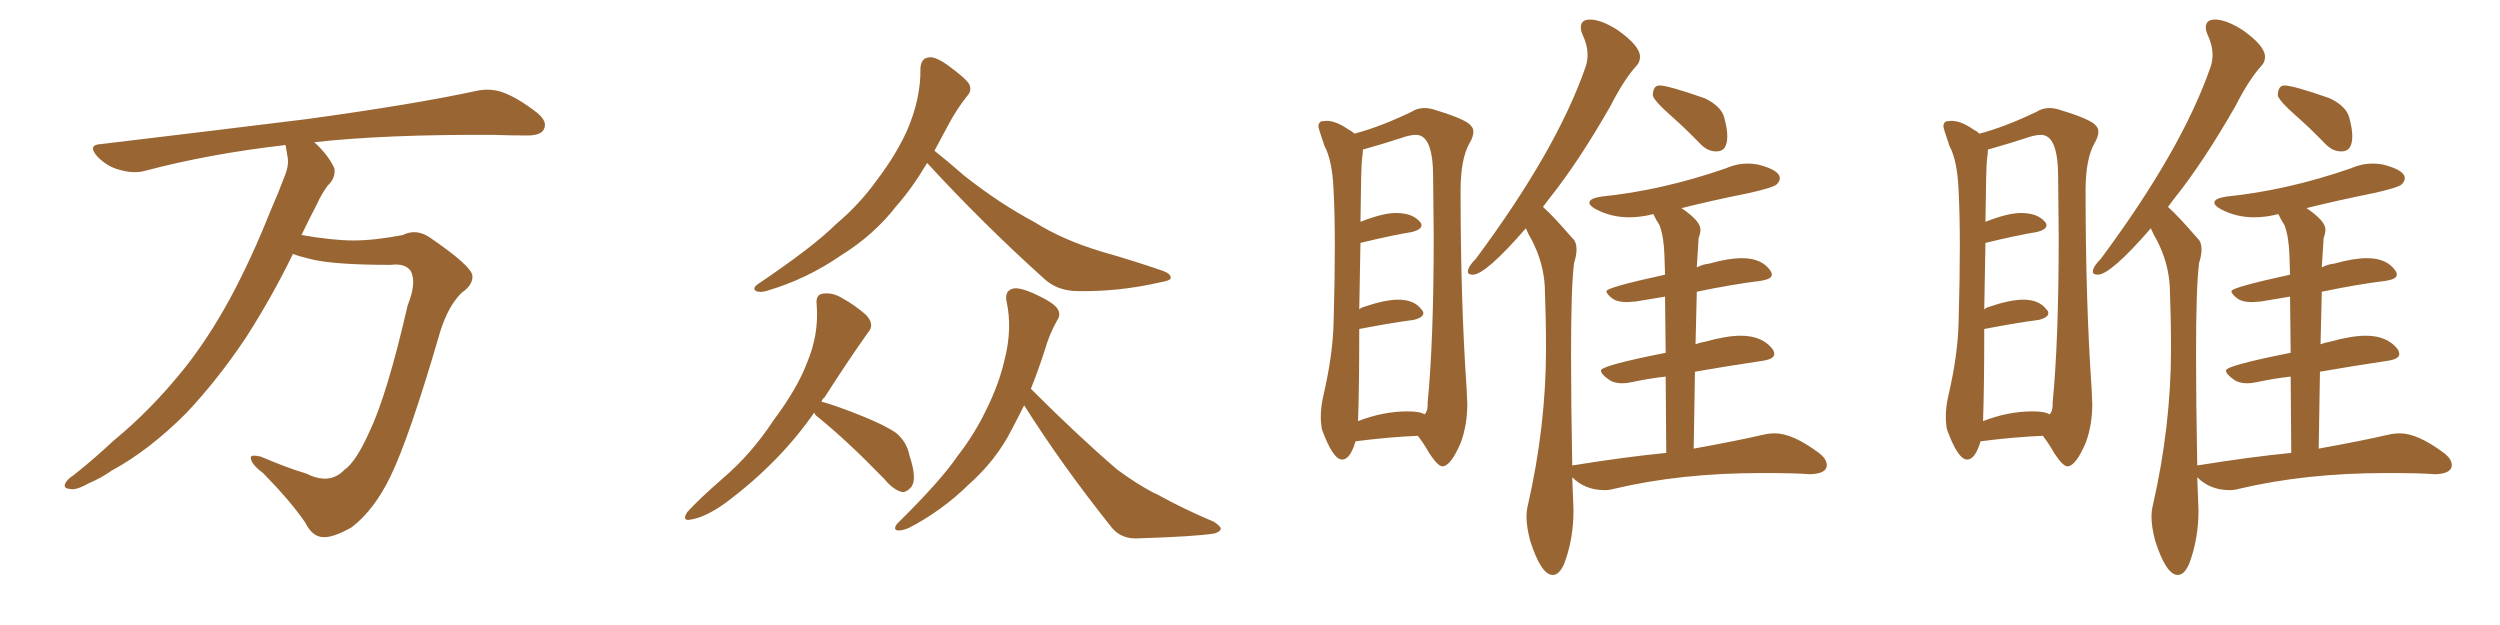 <svg xmlns="http://www.w3.org/2000/svg" xmlns:xlink="http://www.w3.org/1999/xlink" width="600" height="150"><path fill="#996633" padding="10" d="M70.31 60.94L70.31 60.94L70.31 60.94Q65.33 71.19 59.03 81.01L59.03 81.01Q52.29 91.11 44.68 99.17L44.68 99.17Q35.74 108.11 26.81 112.94L26.81 112.94Q24.32 114.70 21.24 116.02L21.24 116.02Q18.16 117.77 16.70 117.33L16.70 117.33Q14.94 117.19 15.82 115.72L15.82 115.72Q16.55 114.70 17.58 114.11L17.58 114.11Q22.41 110.30 27.25 105.76L27.25 105.76Q36.18 98.44 44.09 88.62L44.09 88.62Q49.95 81.30 55.22 71.63L55.22 71.63Q60.35 62.11 64.89 50.68L64.89 50.68Q66.94 46.00 68.41 42.04L68.41 42.04Q69.43 39.40 68.99 37.50L68.99 37.50Q68.70 35.89 68.55 34.86L68.55 34.86Q68.26 34.72 68.12 34.86L68.12 34.86Q50.24 36.91 34.72 41.02L34.72 41.02Q32.08 41.75 28.56 40.72L28.56 40.72Q25.78 39.99 23.44 37.65L23.44 37.65Q20.80 34.72 24.32 34.57L24.32 34.57Q51.27 31.35 73.83 28.56L73.83 28.56Q99.32 25.05 114.26 21.83L114.26 21.83Q117.48 21.09 120.56 22.12L120.56 22.12Q124.22 23.44 128.76 26.95L128.76 26.95Q131.54 29.15 130.52 31.05L130.52 31.05Q129.79 32.52 126.56 32.52L126.56 32.52Q122.75 32.52 118.36 32.37L118.36 32.37Q92.58 32.23 75.44 34.13L75.44 34.13Q78.81 37.21 80.27 40.43L80.27 40.43Q80.57 42.77 78.66 44.53L78.66 44.53Q77.05 46.73 76.03 49.07L76.03 49.07Q74.27 52.44 72.36 56.40L72.36 56.40Q79.83 57.71 84.81 57.71L84.81 57.71Q89.94 57.71 96.68 56.40L96.68 56.40Q99.90 54.79 103.13 56.98L103.13 56.98Q113.23 63.87 113.38 66.21L113.38 66.21Q113.53 68.41 110.74 70.31L110.74 70.31Q107.52 73.54 105.62 79.69L105.62 79.69Q98.29 104.88 93.75 114.26L93.75 114.26Q89.79 122.46 84.38 126.56L84.38 126.56Q79.98 129.05 77.64 128.91L77.64 128.91Q75 128.91 73.24 125.39L73.24 125.39Q69.73 120.26 63.13 113.53L63.13 113.53Q60.35 111.47 60.21 110.01L60.21 110.01Q59.91 108.98 62.55 109.57L62.55 109.57Q68.70 112.21 73.54 113.67L73.54 113.67Q79.10 116.46 82.62 112.79L82.62 112.79Q85.40 110.89 88.62 103.71L88.62 103.71Q92.87 94.92 97.85 73.24L97.85 73.24Q100.05 67.82 98.58 65.04L98.58 65.04Q97.27 63.13 93.75 63.57L93.75 63.57Q79.69 63.57 74.27 62.11L74.27 62.11Q71.78 61.52 70.31 60.94ZM222.51 39.11L222.51 39.11Q218.85 45.26 215.19 49.37L215.19 49.37Q209.77 56.40 201.71 61.38L201.71 61.38Q193.65 66.94 184.28 69.73L184.28 69.73Q182.52 70.31 181.49 69.87L181.49 69.87Q180.47 69.29 181.79 68.26L181.79 68.26Q195.26 59.18 200.68 53.76L200.68 53.76Q206.25 49.07 210.35 43.36L210.35 43.36Q215.04 37.21 217.68 31.35L217.68 31.35Q221.04 23.58 220.90 16.41L220.90 16.41Q221.04 13.92 222.95 13.77L222.95 13.77Q224.41 13.48 227.49 15.67L227.49 15.67Q231.74 18.75 232.62 20.21L232.62 20.21Q233.35 21.83 232.03 23.14L232.03 23.14Q229.39 26.51 227.49 30.18L227.49 30.18Q225.73 33.40 224.27 36.18L224.27 36.18Q226.90 38.23 231.45 42.19L231.45 42.19Q239.79 48.78 248.29 53.32L248.29 53.32Q255.03 57.57 264.26 60.35L264.26 60.35Q272.46 62.70 279.20 65.04L279.20 65.04Q281.10 65.77 280.96 66.80L280.96 66.80Q280.81 67.38 278.17 67.82L278.17 67.82Q268.51 70.02 258.84 69.87L258.84 69.87Q253.71 69.87 250.49 66.80L250.49 66.80Q235.84 53.61 222.51 39.11ZM195.41 99.02L195.41 99.02Q187.21 110.89 174.32 120.56L174.32 120.56Q169.48 124.07 165.97 124.66L165.97 124.66Q163.48 125.24 164.94 122.90L164.94 122.90Q167.72 119.82 173.44 114.84L173.44 114.84Q180.32 108.98 185.60 100.93L185.60 100.93Q191.31 93.31 193.65 87.16L193.65 87.16Q196.58 80.27 196.00 73.10L196.00 73.10Q195.70 70.61 197.61 70.46L197.61 70.46Q199.80 70.17 202.00 71.48L202.00 71.48Q205.22 73.24 207.86 75.59L207.86 75.59Q210.06 77.93 208.30 79.83L208.30 79.83Q203.32 86.87 197.90 95.36L197.90 95.36Q197.31 95.80 197.17 96.39L197.17 96.39Q200.83 97.41 206.69 99.76L206.69 99.76Q212.55 102.10 215.19 104.00L215.19 104.00Q217.68 106.20 218.26 109.28L218.26 109.28Q220.17 114.99 218.70 116.89L218.70 116.89Q217.53 118.21 216.50 118.07L216.50 118.07Q214.45 117.63 212.26 114.99L212.26 114.99Q203.61 106.05 196.44 100.20L196.44 100.20Q195.56 99.61 195.41 99.02ZM245.80 97.27L245.80 97.27L245.80 97.27Q244.19 100.49 242.72 103.27L242.72 103.27Q239.06 110.45 232.47 116.31L232.47 116.31Q226.03 122.61 218.12 126.71L218.12 126.71Q216.36 127.44 215.33 127.29L215.33 127.29Q214.31 127.00 215.33 125.68L215.33 125.68Q225.88 115.28 229.83 109.42L229.83 109.42Q233.94 104.15 236.72 98.29L236.72 98.29Q239.79 92.14 241.11 86.28L241.11 86.28Q243.02 78.81 241.55 72.22L241.55 72.22Q241.11 69.87 243.02 69.29L243.02 69.29Q244.34 68.85 247.85 70.31L247.85 70.31Q252.69 72.51 253.71 73.97L253.71 73.97Q254.74 75.44 253.71 76.90L253.71 76.90Q251.81 80.27 250.78 83.94L250.78 83.94Q249.17 88.92 247.41 93.31L247.41 93.31Q258.69 104.59 268.07 112.65L268.07 112.65Q270.41 114.40 272.75 115.87L272.75 115.87Q276.27 118.07 277.73 118.65L277.73 118.65Q283.74 122.02 291.36 125.24L291.36 125.24Q293.12 126.42 292.97 127.00L292.97 127.00Q292.82 127.59 291.50 128.03L291.50 128.03Q287.11 128.76 273.34 129.20L273.34 129.20Q269.24 129.49 266.89 126.71L266.89 126.71Q254.74 111.47 245.80 97.27ZM346.14 111.91L346.44 111.91Q348.34 111.47 350.54 106.35L350.54 106.35Q352.15 102.10 352.15 96.97L352.15 96.97L352.00 93.46Q350.54 72.36 350.54 45.70L350.54 45.70Q350.54 38.09 352.73 34.28L352.73 34.28Q353.61 32.81 353.61 31.64L353.61 31.64Q353.61 30.76 353.03 30.18L353.03 30.18Q352.00 28.71 344.82 26.51L344.82 26.51Q343.21 25.93 341.89 25.93L341.89 25.93Q340.14 25.93 338.82 26.81L338.82 26.81Q331.20 30.47 325.05 32.08L325.05 32.08Q324.46 31.49 323.58 31.05L323.58 31.05Q320.65 29.00 318.31 29.00L318.31 29.00L316.99 29.15Q316.41 29.59 316.41 30.32L316.41 30.32Q316.41 30.76 317.87 35.01L317.87 35.01Q319.78 38.53 320.07 45.85L320.07 45.85Q320.36 51.42 320.36 59.18L320.36 59.18Q320.36 66.94 320.07 77.05L320.07 77.05Q319.92 85.11 317.58 95.07L317.58 95.07Q316.99 97.71 316.99 100.05L316.99 100.05Q316.99 101.66 317.29 103.13L317.29 103.13Q319.92 110.30 322.12 110.30L322.12 110.30Q324.02 110.30 325.34 105.91L325.34 105.91Q333.40 104.88 340.28 104.59L340.28 104.59Q341.75 106.49 343.07 108.84L343.07 108.84Q345.12 111.91 346.14 111.91L346.14 111.91ZM325.93 101.07L325.93 101.07Q326.22 93.16 326.22 78.96L326.22 78.96Q333.84 77.49 339.40 76.76L339.40 76.76Q341.60 76.17 341.60 75.15L341.60 75.15Q341.60 74.71 341.16 74.27L341.16 74.27Q339.40 71.92 335.60 71.92L335.60 71.92Q332.37 71.92 327.25 73.68L327.25 73.68Q326.66 73.83 326.22 74.27L326.22 74.27L326.51 58.30Q333.69 56.54 338.96 55.66L338.96 55.66Q341.16 55.08 341.16 54.05L341.16 54.05Q341.16 53.61 340.72 53.17L340.72 53.17Q338.96 51.12 335.01 51.12L335.01 51.12Q331.93 51.12 326.66 53.17L326.66 53.17Q326.51 53.17 326.51 53.32L326.51 53.32Q326.66 39.70 326.88 38.23Q327.10 36.77 327.10 35.89L327.10 35.89L328.13 35.60Q331.79 34.57 336.33 33.11L336.33 33.11Q338.38 32.37 339.84 32.37L339.84 32.37Q343.95 32.37 343.95 42.48L343.95 42.48L344.09 56.69Q344.09 81.74 342.63 96.68L342.63 96.68L342.63 97.27Q342.63 98.73 341.89 99.46L341.89 99.46Q340.87 98.73 337.79 98.73L337.79 98.73Q331.93 98.73 325.93 101.07ZM411.77 36.33L412.06 36.33Q414.55 36.33 414.55 32.67L414.55 32.67Q414.55 30.91 413.82 28.20Q413.09 25.49 409.13 23.58L409.13 23.58Q400.34 20.51 398.29 20.51L398.29 20.51Q396.68 20.51 396.68 23.00L396.68 23.00Q397.27 24.46 400.85 27.61Q404.44 30.76 408.11 34.57L408.11 34.57Q409.86 36.33 411.77 36.33L411.77 36.33ZM372.66 137.99L372.66 137.99Q374.27 137.99 375.44 135.21L375.44 135.21Q377.64 129.35 377.64 122.46L377.64 122.46L377.34 114.55Q380.42 117.63 385.11 117.63L385.11 117.63Q386.28 117.63 387.30 117.33L387.30 117.33Q403.27 113.53 422.75 113.53L422.75 113.53Q431.10 113.53 434.47 113.82L434.47 113.82Q438.43 113.67 438.43 111.62L438.43 111.62Q438.43 110.16 436.52 108.69L436.52 108.69Q430.22 104.00 425.98 104.00L425.98 104.00Q424.66 104.00 423.34 104.30L423.34 104.30Q417.04 105.76 406.49 107.67L406.49 107.67L406.79 89.21Q415.28 87.74 423.19 86.57L423.19 86.57Q425.83 86.13 425.83 84.96L425.83 84.96Q425.83 84.52 425.54 83.94L425.54 83.94Q423.05 80.57 417.77 80.57L417.77 80.57Q414.40 80.57 409.13 82.03L409.13 82.03Q408.11 82.18 406.93 82.62L406.93 82.62L407.23 70.02Q415.58 68.26 422.75 67.38L422.75 67.38Q425.24 66.94 425.24 65.92L425.24 65.92Q425.24 65.48 424.95 65.04L424.95 65.04Q422.90 61.96 418.07 61.96L418.07 61.96Q414.84 61.96 410.16 63.28L410.16 63.28Q408.69 63.43 407.23 64.16L407.23 64.16L407.67 57.13Q408.11 55.96 408.11 55.08L408.11 55.08Q408.11 53.03 403.56 49.95L403.56 49.95Q411.18 48.05 419.97 46.29L419.97 46.29Q425.68 44.97 426.42 44.24Q427.15 43.51 427.15 42.77L427.15 42.77Q427.15 40.87 422.17 39.55L422.17 39.55Q420.85 39.26 419.38 39.26L419.38 39.26Q416.75 39.26 414.11 40.43L414.11 40.43Q398.88 45.70 384.38 47.17L384.38 47.17Q381.45 47.61 381.45 48.63L381.45 48.63Q381.45 49.37 383.06 50.24L383.06 50.24Q386.72 52.15 390.97 52.15L390.97 52.15Q393.46 52.15 396.09 51.56L396.09 51.56Q396.24 51.42 396.83 51.42L396.83 51.42Q397.41 52.73 398.29 54.05L398.29 54.05Q399.32 56.84 399.46 61.23L399.46 61.23L399.61 65.92Q385.55 68.99 385.55 69.87L385.55 69.87Q385.55 70.61 387.16 71.78L387.16 71.78Q388.33 72.51 390.53 72.51L390.53 72.51L392.58 72.36L399.61 71.19L399.76 84.67Q384.23 87.74 384.23 88.92L384.23 88.92Q384.23 89.79 386.13 91.11L386.13 91.11Q387.30 91.99 389.36 91.99L389.36 91.99Q390.38 91.99 391.70 91.70L391.70 91.70Q395.80 90.82 399.76 90.38L399.76 90.38L399.90 108.69Q389.65 109.72 377.93 111.62L377.93 111.62Q377.34 111.62 377.34 111.77L377.34 111.77Q377.05 96.09 377.05 85.11L377.05 85.11Q377.05 68.70 377.78 63.13L377.78 63.13Q378.37 61.23 378.37 59.91L378.37 59.91Q378.37 58.01 377.34 57.13L377.34 57.13Q372.66 51.71 370.31 49.66L370.31 49.66L371.63 47.90Q378.81 38.96 386.57 25.34L386.57 25.34Q389.79 19.04 392.72 15.82L392.72 15.82Q393.60 14.94 393.60 13.62L393.60 13.62Q393.60 10.99 388.18 7.18L388.18 7.18Q384.23 4.69 381.59 4.69L381.59 4.69Q379.39 4.69 379.39 6.59L379.39 6.59Q379.39 7.32 379.83 8.35L379.83 8.35Q381.01 10.84 381.01 13.18L381.01 13.18Q381.01 14.65 380.57 15.97L380.57 15.97Q373.68 35.89 354.20 62.11L354.20 62.11Q352.29 64.01 352.29 65.19L352.29 65.19Q352.29 65.92 353.47 65.92L353.47 65.92Q356.54 65.92 366.21 54.79L366.21 54.79Q366.80 56.25 367.68 57.71L367.68 57.71Q370.46 63.13 370.75 68.85L370.75 68.85Q371.04 76.46 371.04 83.79L371.04 83.79Q371.04 102.25 366.65 121.44L366.65 121.44Q366.36 122.61 366.36 124.07L366.36 124.07Q366.36 126.42 367.24 129.79L367.24 129.79Q369.87 137.99 372.66 137.99ZM496.14 111.91L496.44 111.91Q498.34 111.47 500.54 106.35L500.54 106.35Q502.15 102.10 502.15 96.97L502.15 96.97L502.00 93.46Q500.54 72.36 500.54 45.70L500.54 45.70Q500.54 38.09 502.73 34.28L502.73 34.28Q503.61 32.81 503.61 31.64L503.61 31.64Q503.61 30.76 503.03 30.18L503.03 30.18Q502.00 28.71 494.82 26.51L494.82 26.51Q493.21 25.93 491.89 25.93L491.89 25.93Q490.14 25.93 488.82 26.81L488.82 26.81Q481.20 30.47 475.05 32.08L475.05 32.08Q474.46 31.49 473.58 31.05L473.58 31.05Q470.65 29.00 468.31 29.00L468.31 29.00L466.99 29.15Q466.41 29.59 466.41 30.32L466.41 30.32Q466.41 30.76 467.87 35.01L467.87 35.01Q469.78 38.53 470.07 45.85L470.07 45.85Q470.36 51.42 470.36 59.18L470.36 59.18Q470.36 66.94 470.07 77.05L470.07 77.05Q469.92 85.11 467.58 95.07L467.58 95.07Q466.99 97.71 466.99 100.05L466.99 100.05Q466.99 101.66 467.29 103.13L467.29 103.13Q469.92 110.30 472.12 110.30L472.12 110.30Q474.02 110.30 475.34 105.91L475.34 105.91Q483.40 104.88 490.28 104.59L490.28 104.59Q491.75 106.49 493.07 108.84L493.07 108.84Q495.12 111.91 496.14 111.91L496.14 111.91ZM475.93 101.07L475.93 101.07Q476.22 93.16 476.22 78.96L476.22 78.96Q483.84 77.49 489.40 76.76L489.40 76.76Q491.60 76.17 491.60 75.15L491.60 75.15Q491.60 74.71 491.16 74.27L491.16 74.27Q489.40 71.92 485.60 71.92L485.60 71.92Q482.37 71.92 477.25 73.68L477.25 73.68Q476.66 73.83 476.22 74.27L476.22 74.27L476.51 58.30Q483.69 56.54 488.96 55.66L488.96 55.66Q491.16 55.08 491.16 54.05L491.16 54.05Q491.16 53.61 490.72 53.17L490.72 53.17Q488.96 51.12 485.01 51.12L485.01 51.12Q481.93 51.12 476.66 53.17L476.66 53.17Q476.51 53.17 476.51 53.32L476.51 53.32Q476.66 39.70 476.88 38.23Q477.10 36.77 477.10 35.89L477.10 35.89L478.13 35.60Q481.79 34.57 486.33 33.11L486.33 33.11Q488.38 32.37 489.84 32.37L489.84 32.37Q493.95 32.37 493.95 42.48L493.95 42.48L494.09 56.69Q494.09 81.74 492.63 96.68L492.63 96.68L492.63 97.27Q492.63 98.73 491.89 99.46L491.89 99.46Q490.87 98.73 487.79 98.73L487.79 98.73Q481.93 98.73 475.93 101.07ZM561.77 36.33L562.06 36.33Q564.55 36.33 564.55 32.67L564.55 32.67Q564.55 30.91 563.82 28.20Q563.09 25.49 559.13 23.58L559.13 23.58Q550.34 20.51 548.29 20.51L548.29 20.51Q546.68 20.51 546.68 23.00L546.68 23.00Q547.27 24.46 550.85 27.61Q554.44 30.76 558.11 34.57L558.11 34.57Q559.86 36.33 561.77 36.33L561.77 36.33ZM522.66 137.99L522.66 137.99Q524.27 137.99 525.44 135.21L525.44 135.21Q527.64 129.35 527.64 122.46L527.64 122.46L527.34 114.55Q530.42 117.63 535.11 117.63L535.11 117.63Q536.28 117.63 537.30 117.33L537.30 117.33Q553.27 113.53 572.75 113.53L572.75 113.53Q581.10 113.53 584.47 113.82L584.47 113.82Q588.43 113.67 588.43 111.62L588.43 111.62Q588.43 110.16 586.52 108.69L586.52 108.69Q580.22 104.00 575.98 104.00L575.98 104.00Q574.66 104.00 573.34 104.30L573.34 104.30Q567.04 105.76 556.49 107.67L556.49 107.67L556.79 89.21Q565.28 87.74 573.19 86.57L573.19 86.57Q575.83 86.13 575.83 84.96L575.83 84.96Q575.83 84.52 575.54 83.94L575.54 83.94Q573.05 80.57 567.77 80.57L567.77 80.57Q564.40 80.57 559.13 82.03L559.13 82.03Q558.11 82.18 556.93 82.62L556.93 82.62L557.23 70.02Q565.58 68.26 572.75 67.38L572.75 67.38Q575.24 66.94 575.24 65.92L575.24 65.92Q575.24 65.48 574.95 65.04L574.95 65.04Q572.90 61.96 568.07 61.96L568.07 61.96Q564.84 61.96 560.16 63.28L560.16 63.28Q558.69 63.43 557.23 64.16L557.23 64.16L557.67 57.13Q558.11 55.96 558.11 55.08L558.11 55.08Q558.11 53.03 553.56 49.95L553.56 49.95Q561.18 48.05 569.97 46.29L569.97 46.29Q575.68 44.97 576.42 44.24Q577.15 43.51 577.15 42.77L577.15 42.77Q577.15 40.87 572.17 39.55L572.17 39.55Q570.85 39.26 569.38 39.26L569.38 39.26Q566.75 39.26 564.11 40.43L564.11 40.43Q548.88 45.70 534.38 47.17L534.38 47.17Q531.45 47.61 531.45 48.63L531.45 48.63Q531.45 49.37 533.06 50.24L533.06 50.24Q536.72 52.15 540.97 52.15L540.97 52.15Q543.46 52.15 546.09 51.56L546.09 51.56Q546.24 51.42 546.83 51.42L546.83 51.42Q547.41 52.73 548.29 54.05L548.29 54.05Q549.32 56.84 549.46 61.23L549.46 61.23L549.61 65.92Q535.55 68.99 535.55 69.87L535.55 69.87Q535.55 70.61 537.16 71.78L537.16 71.78Q538.33 72.51 540.53 72.51L540.53 72.51L542.58 72.36L549.61 71.19L549.76 84.67Q534.23 87.74 534.23 88.92L534.23 88.92Q534.23 89.79 536.13 91.11L536.13 91.11Q537.30 91.99 539.36 91.99L539.36 91.99Q540.38 91.99 541.70 91.70L541.70 91.70Q545.80 90.82 549.76 90.38L549.76 90.38L549.90 108.69Q539.65 109.72 527.93 111.62L527.93 111.62Q527.34 111.62 527.34 111.77L527.34 111.77Q527.05 96.09 527.05 85.11L527.05 85.11Q527.05 68.70 527.78 63.13L527.78 63.13Q528.37 61.23 528.37 59.91L528.37 59.91Q528.37 58.01 527.34 57.13L527.34 57.13Q522.66 51.71 520.31 49.66L520.31 49.66L521.63 47.90Q528.81 38.96 536.57 25.34L536.57 25.34Q539.79 19.04 542.72 15.82L542.72 15.82Q543.60 14.94 543.60 13.62L543.60 13.62Q543.60 10.99 538.18 7.18L538.18 7.18Q534.23 4.69 531.59 4.69L531.59 4.69Q529.39 4.69 529.39 6.59L529.39 6.59Q529.39 7.32 529.83 8.35L529.83 8.35Q531.01 10.84 531.01 13.18L531.01 13.18Q531.01 14.65 530.57 15.97L530.57 15.97Q523.68 35.89 504.20 62.11L504.20 62.11Q502.29 64.01 502.29 65.19L502.29 65.19Q502.29 65.92 503.47 65.92L503.47 65.92Q506.54 65.92 516.21 54.79L516.21 54.79Q516.80 56.25 517.68 57.71L517.68 57.71Q520.46 63.13 520.75 68.85L520.75 68.85Q521.04 76.46 521.04 83.79L521.04 83.79Q521.04 102.25 516.65 121.44L516.65 121.44Q516.36 122.61 516.36 124.07L516.36 124.07Q516.36 126.42 517.24 129.79L517.24 129.79Q519.87 137.99 522.66 137.99Z"/></svg>